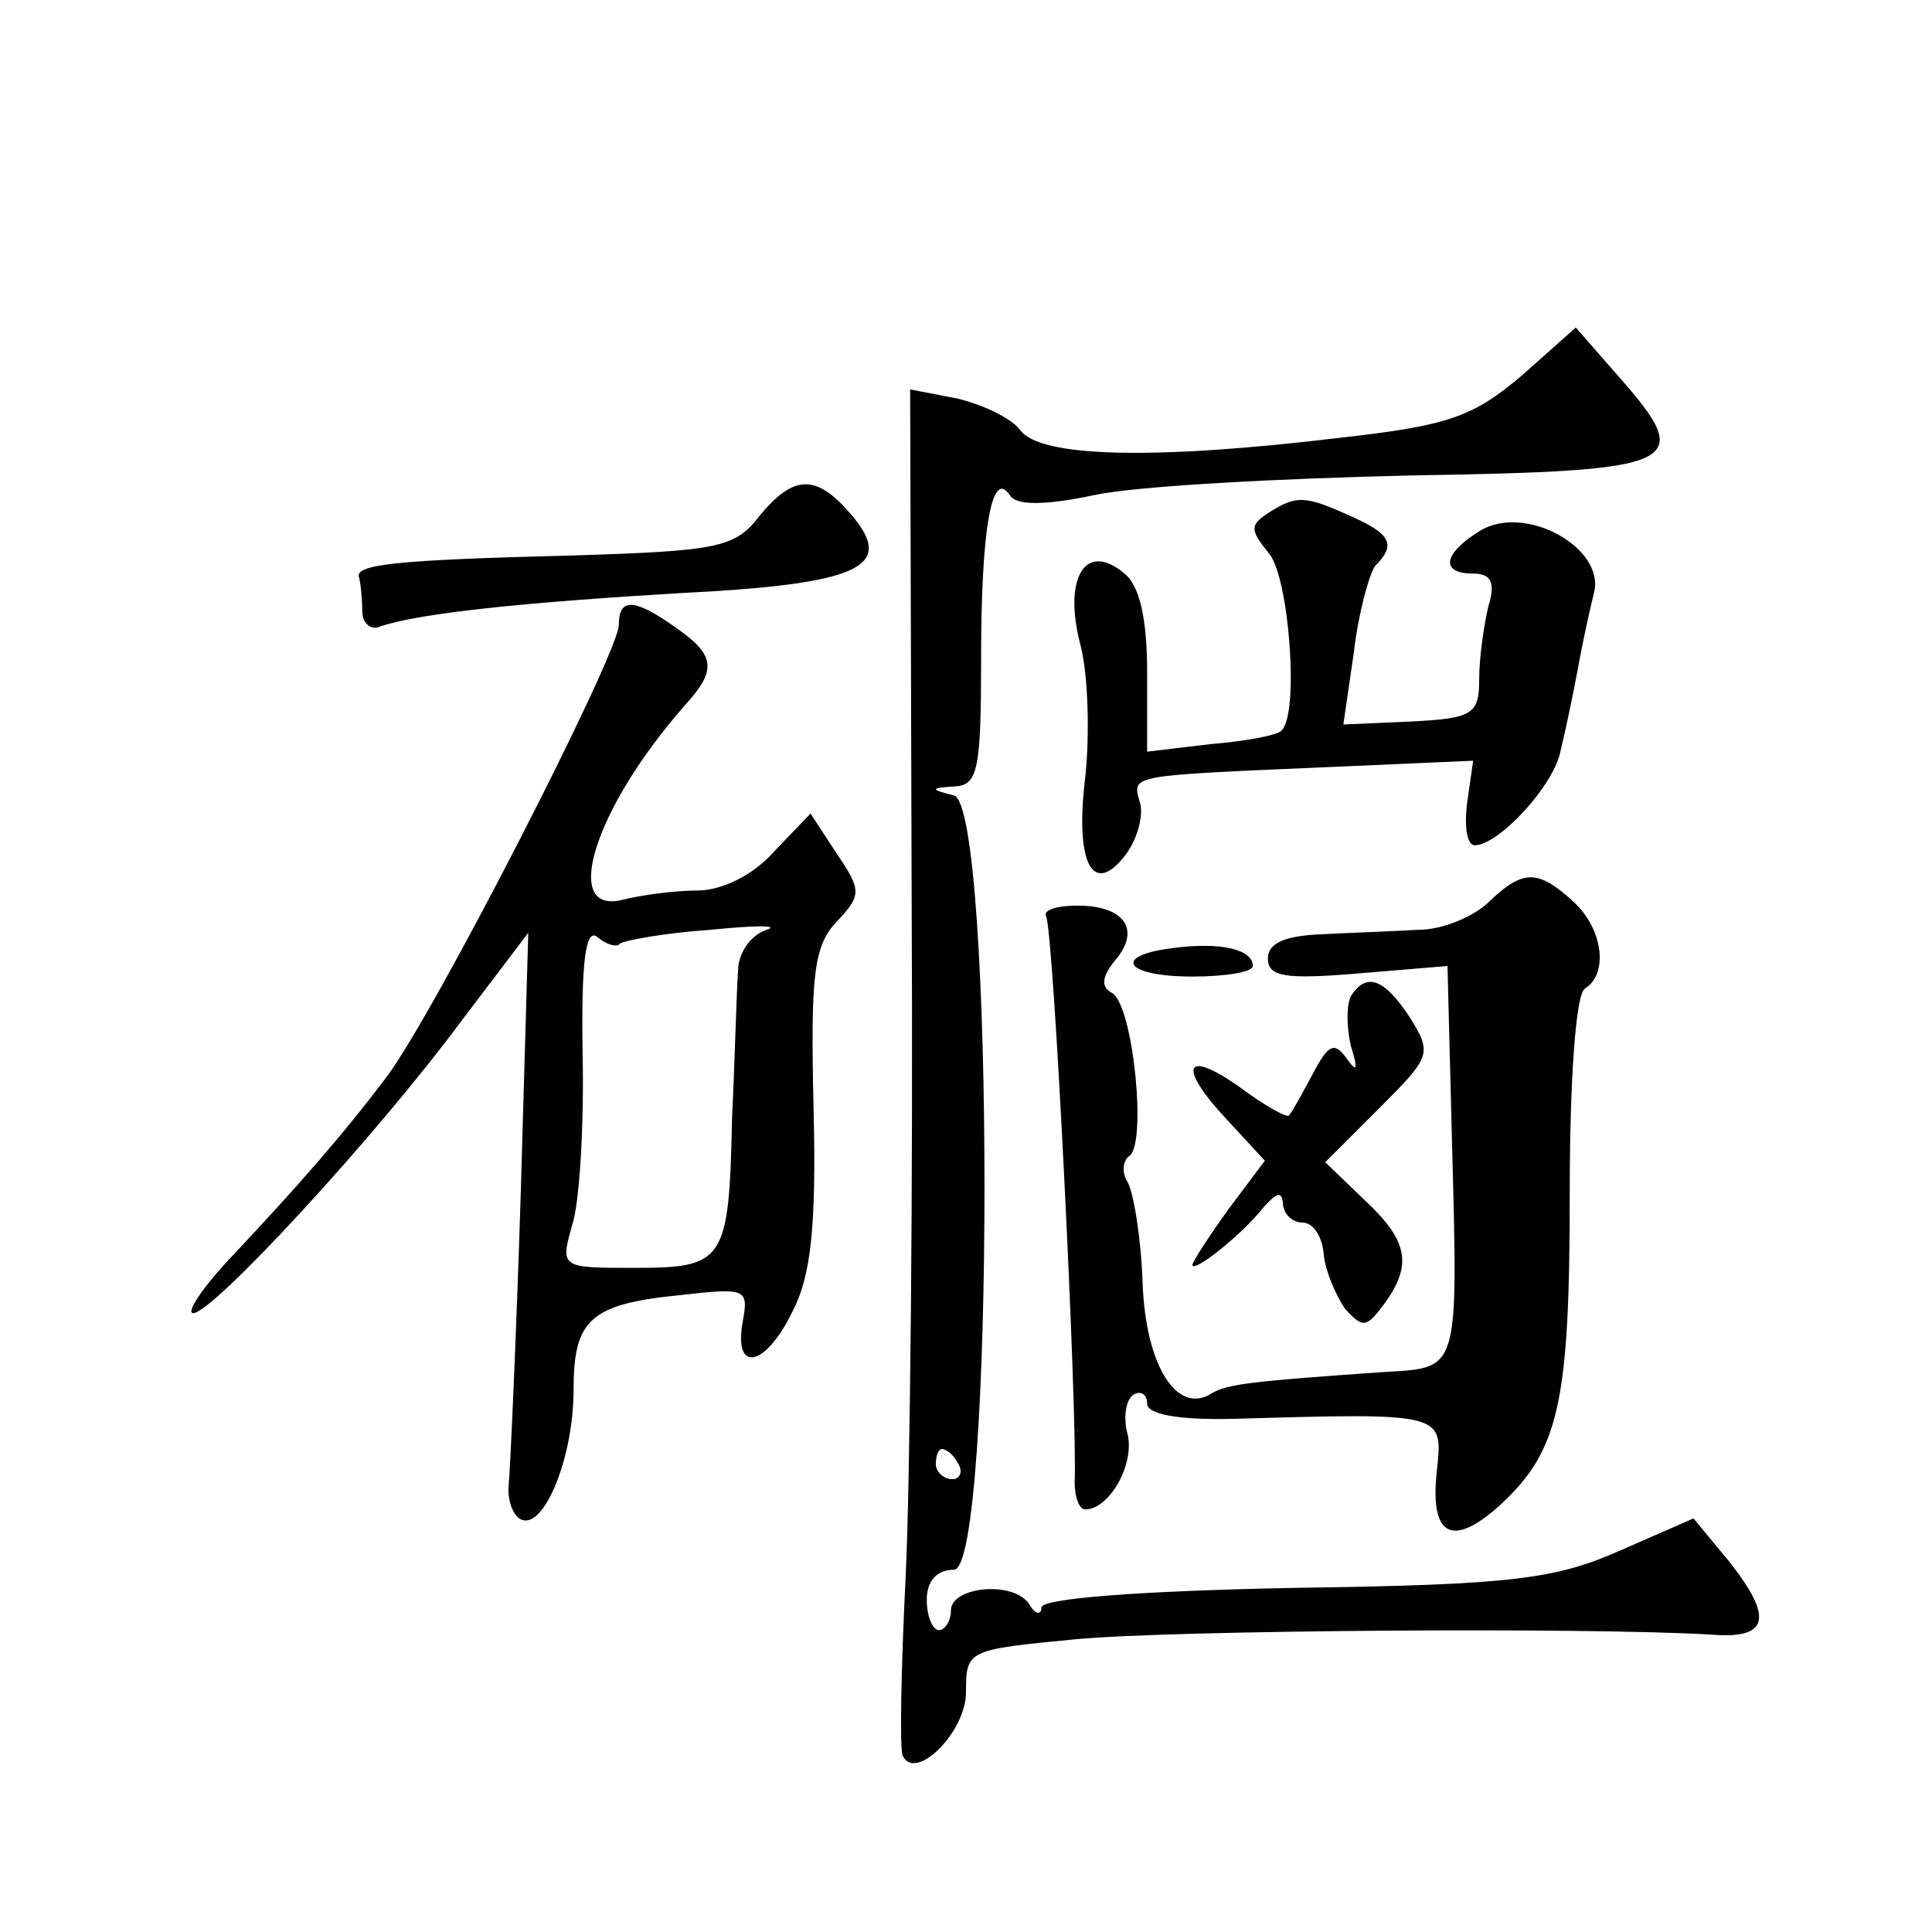 <?xml version="1.0" standalone="no"?>
<!DOCTYPE svg PUBLIC "-//W3C//DTD SVG 20010904//EN"
 "http://www.w3.org/TR/2001/REC-SVG-20010904/DTD/svg10.dtd">
<svg version="1.0" xmlns="http://www.w3.org/2000/svg"
 width="128pt" height="128pt" viewBox="0 0 128 128"
 preserveAspectRatio="xMidYMid meet">
<g transform="translate(0,128) scale(0.1,-0.1)"
fill="#0" stroke="none">
<path d="M1008 1031 c-32 -27 -48 -33 -120 -41 -124 -15 -199 -13 -212 5 -6 8 -25
17 -42 21 l-31 6 1 -339 c1 -186 -1 -387 -4 -448 -3 -60 -4 -113 -2 -118 8 -18
42 15 42 42 0 28 1 28 73 35 64 6 339 8 421 3 38 -3 41 11 12 48 l-24 29 -48 -21
c-43 -19 -70 -23 -216 -25 -103 -2 -168 -7 -168 -13 0 -5 -4 -5 -8 2 -10 16 -52
12 -52 -4 0 -7 -4 -13 -8 -13 -4 0 -8 9 -8 20 0 13 7 20 18 20 27 0 27 506 0 513
-16 4 -16 5 1 6 15 1 17 12 17 85 0 85 7 126 19 108 4 -7 23 -7 56 0 28 6 122 11
210 13 180 3 189 7 137 66 l-28 32 -36 -32z m-373 -721 c3 -5 1 -10 -4 -10 -6 0
-11 5 -11 10 0 6 2 10 4 10 3 0 8 -4 11 -10z M503 938 c-16 -21 -28 -23 -123 -26
-120 -3 -146 -6 -142 -15 1 -4 2 -14 2 -22 0 -8 6 -13 12 -10 27 9 97 16 198 22
119 6 144 17 114 52 -23 27 -38 27 -61 -1z M840 940 c-12 -8 -12 -11 1 -27 13 -16
20 -106 8 -117 -2 -3 -23 -7 -47 -9 l-42 -5 0 53 c0 35 -5 57 -15 65 -26 22 -41
-3 -29 -48 5 -20 6 -59 3 -87 -7 -57 5 -80 27 -51 8 11 12 27 9 35 -5 18 -7 17
130 23 l91 4 -4 -28 c-2 -16 0 -28 5 -28 16 0 53 40 57 63 3 12 8 36 11 52 3 17
8 40 11 52 8 30 -46 60 -76 41 -24 -15 -26 -28 -4 -28 12 0 15 -6 10 -22 -3 -13
-6 -34 -6 -48 0 -23 -4 -26 -45 -28 l-45 -2 7 48 c3 26 10 51 14 57 14 14 11 21
-16 33 -31 14 -36 14 -55 2z M410 866 c0 -19 -125 -263 -155 -301 -28 -37 -56 -69
-101 -117 -20 -21 -31 -38 -26 -38 13 0 121 117 178 194 l44 58 -5 -173 c-3 -96
-7 -183 -8 -193 -1 -10 3 -21 9 -23 15 -5 34 42 34 86 0 47 11 57 71 63 44 5 45
4 41 -18 -6 -34 15 -30 33 7 12 23 16 55 14 135 -2 87 0 107 15 123 17 18 17 21
0 46 l-17 26 -24 -25 c-14 -16 -35 -26 -51 -26 -15 0 -37 -3 -49 -6 -42 -11 -19
61 41 129 21 23 20 33 -6 51 -28 20 -38 20 -38 2z m1 -211 c3 2 30 7 60 9 29 3
46 3 37 0 -10 -3 -19 -15 -19 -27 -1 -12 -2 -56 -4 -98 -2 -95 -5 -99 -65 -99 -48
0 -49 0 -41 28 5 15 8 66 7 114 -1 61 2 84 10 77 6 -5 13 -7 15 -4z M987 683 c-10
-10 -31 -19 -47 -19 -17 -1 -46 -2 -65 -3 -24 -1 -35 -6 -35 -16 0 -12 11 -14 59
-10 l60 5 3 -117 c4 -153 5 -149 -45 -152 -87 -6 -104 -8 -114 -14 -23 -15 -44
18 -46 73 -1 30 -6 60 -10 67 -4 6 -3 14 1 17 12 7 3 99 -11 108 -8 4 -7 11 2 22
17 20 6 36 -25 36 -14 0 -23 -3 -21 -7 5 -7 21 -332 19 -375 0 -10 3 -18 7 -18
16 0 33 30 28 50 -3 11 -1 23 4 26 5 3 9 0 9 -6 0 -7 21 -11 58 -10 139 4 138 4
134 -34 -5 -44 10 -52 42 -23 39 36 46 68 46 207 0 75 4 131 10 135 16 10 12 40
-8 58 -23 21 -33 21 -55 0z M778 652 c-42 -5 -33 -19 12 -19 22 0 40 3 40 7 0 11
-21 16 -52 12z M895 620 c-3 -6 -3 -20 0 -33 5 -16 4 -18 -3 -8 -8 11 -12 9 -22
-10 -7 -13 -14 -26 -16 -28 -1 -2 -17 7 -33 19 -37 26 -41 13 -7 -23 l24 -26 -24
-32 c-13 -18 -24 -35 -24 -37 0 -6 33 20 47 38 9 10 12 11 13 3 0 -7 6 -13 13 -13
7 0 13 -9 14 -21 1 -11 8 -27 14 -36 12 -13 14 -13 26 3 19 26 16 42 -13 69 l-26
25 36 36 c34 34 35 36 20 60 -17 26 -29 30 -39 14z"/>
</g>
</svg>
